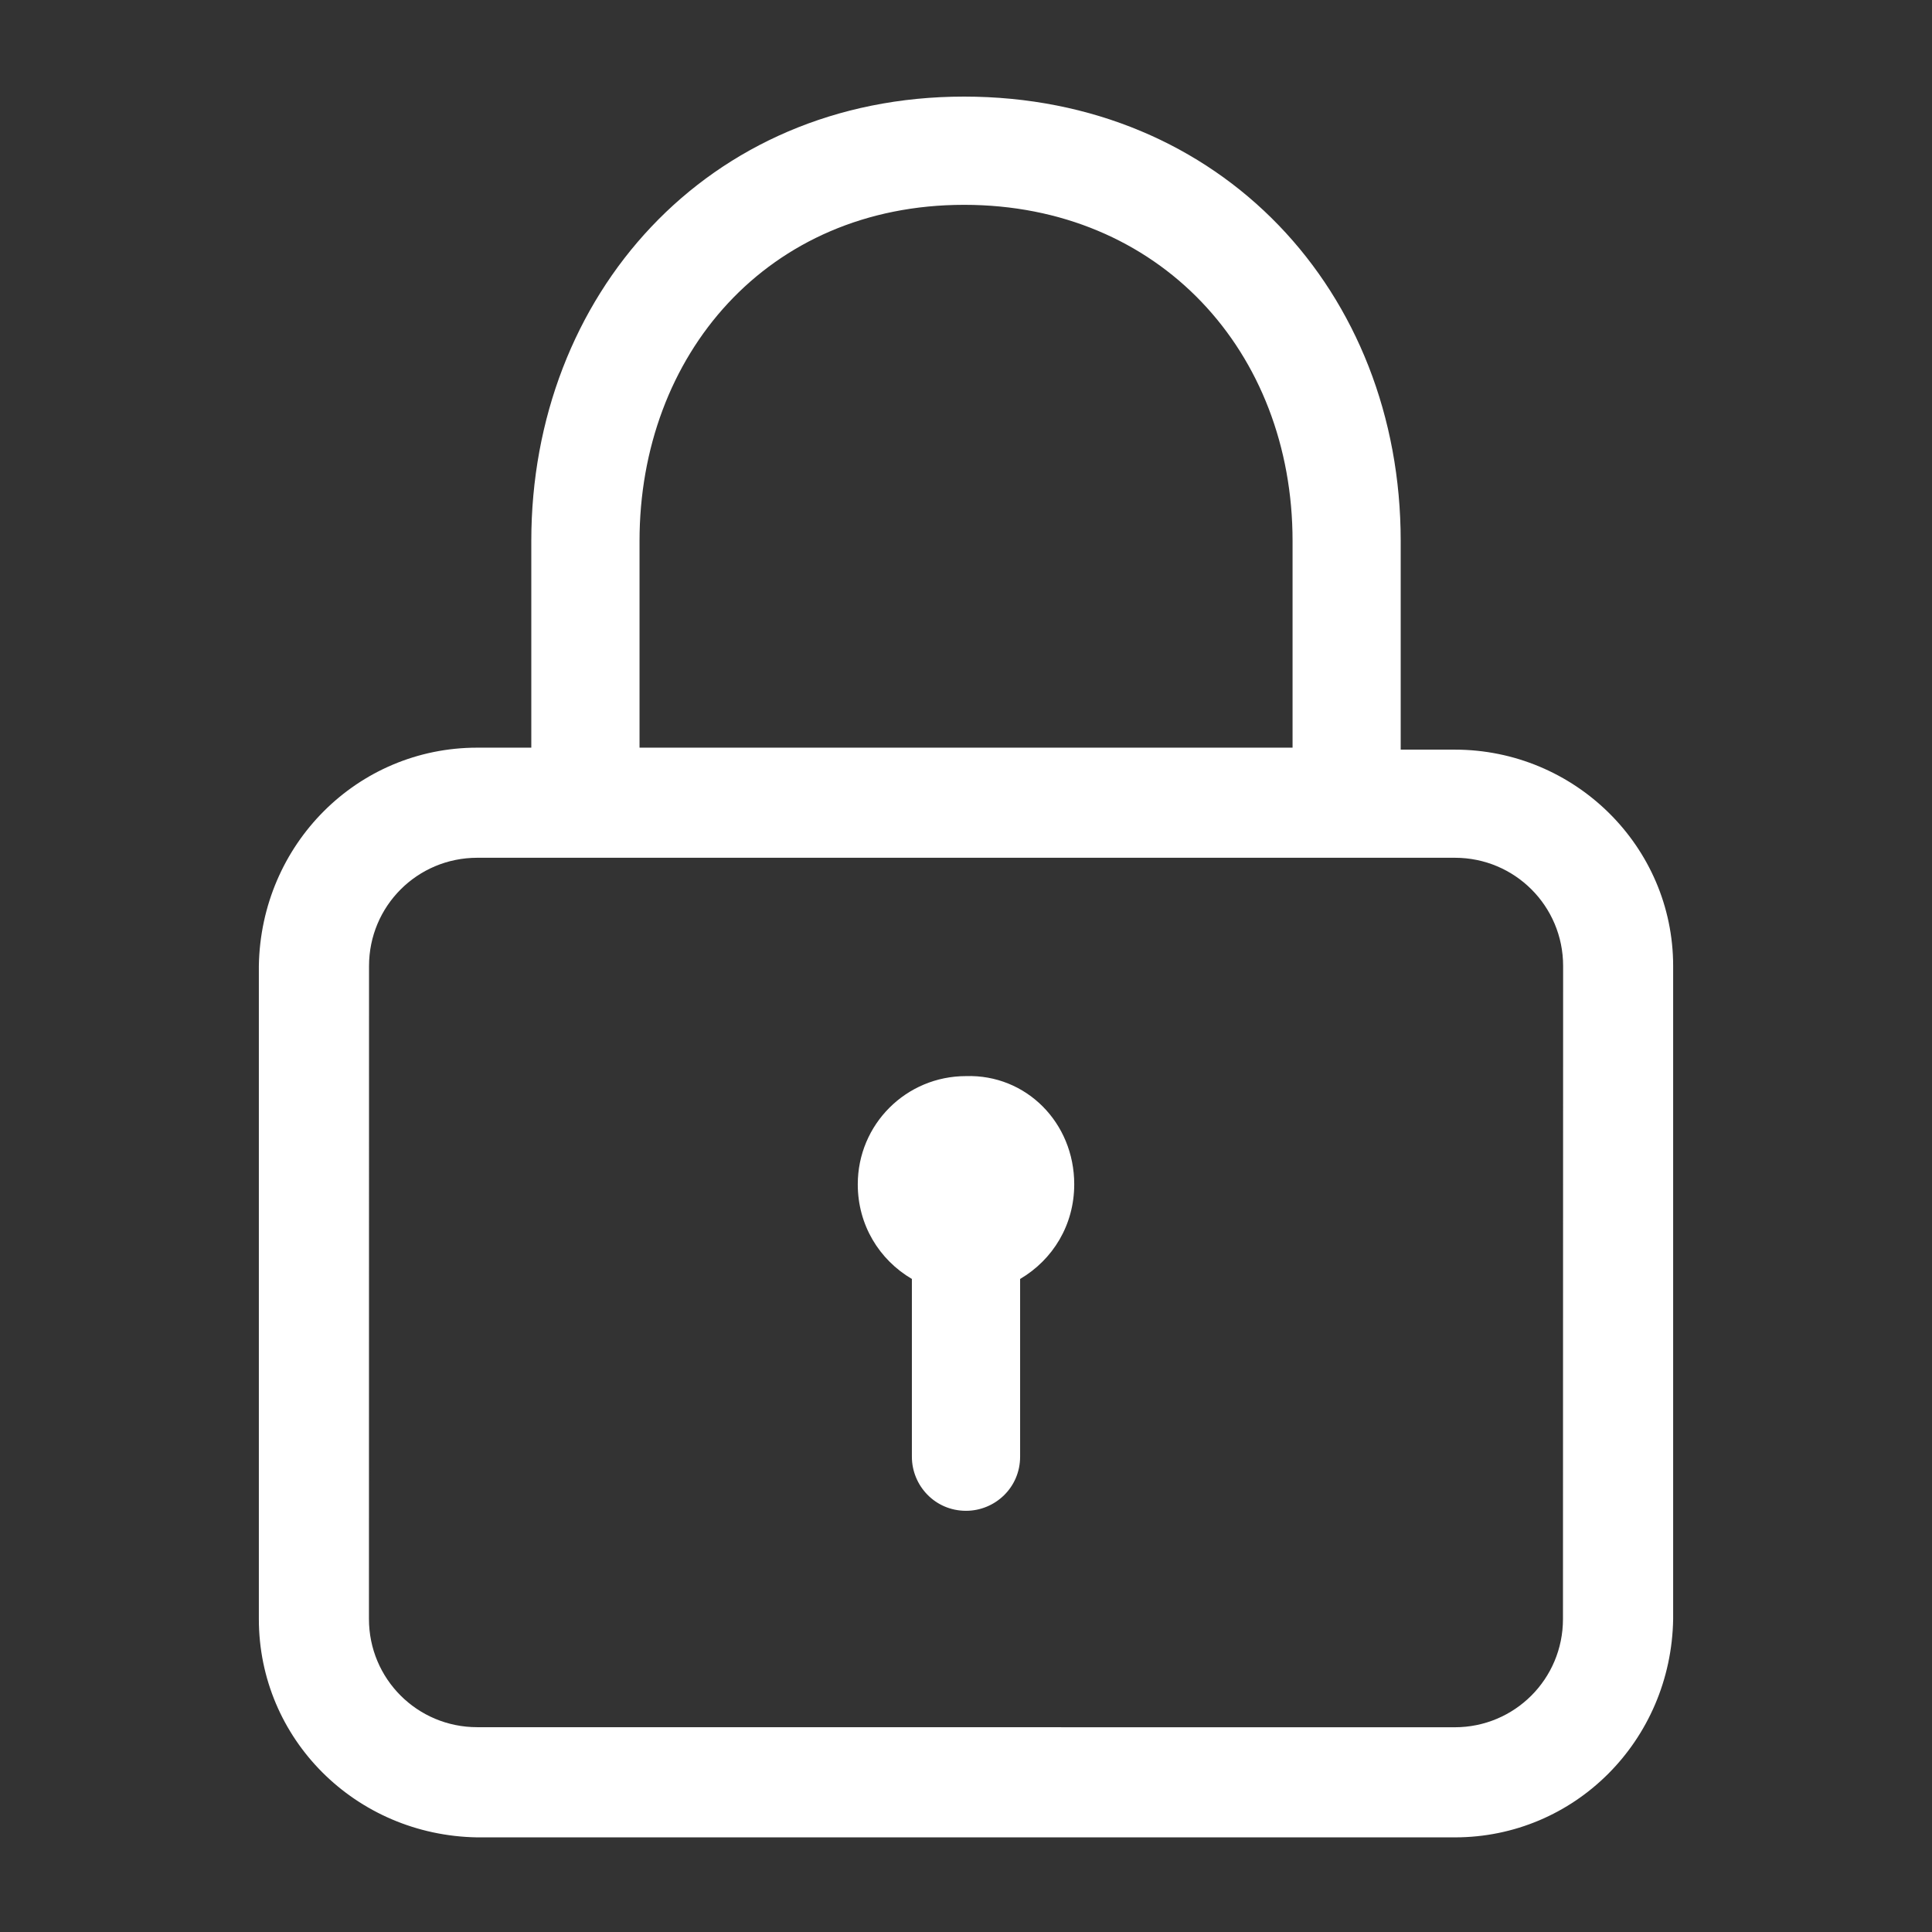 <?xml version="1.0" encoding="UTF-8"?>
<svg fill="#FFFFFF" width="100pt" height="100pt" version="1.1" viewBox="0 0 100 100" xmlns="http://www.w3.org/2000/svg">
 <rect x="0" y="0" width="100" height="100" fill="#333333" stroke="none"/>
 <path d="m75.301 38.801h-2.801v-10.801c0-12.898-9.301-23-22.602-23-13.297 0-22.398 10.301-22.398 23v10.699 0h-2.801c-6.199 0-11.199 5-11.301 11.301v33.801c0 6.199 5 11.199 11.301 11.301h50.602c6.199 0 11.199-5 11.301-11.301v-33.801c0-6.199-5.102-11.199-11.301-11.199zm-42.199 0v-10.801c0-9.602 6.602-17.398 16.801-17.398 10.102 0 17 7.602 17 17.398v10.699 0h-33.801v0.102zm47.797 45c0 3.102-2.5 5.602-5.602 5.602l-50.598-0.004c-3.102 0-5.602-2.5-5.602-5.602l0.004-33.797c0-3.102 2.5-5.602 5.602-5.602h50.602c3.102 0 5.602 2.5 5.602 5.602zm-25.297-22.5c0 2.102-1.102 3.898-2.801 4.898h-0.102 0.102v9.199c0 1.602-1.301 2.801-2.801 2.801-1.602 0-2.801-1.301-2.801-2.801v-9.199h0.102-0.102c-1.699-1-2.801-2.801-2.801-4.898 0-3.102 2.5-5.602 5.602-5.602 3.102-0.098 5.602 2.402 5.602 5.602z"/>
</svg>
